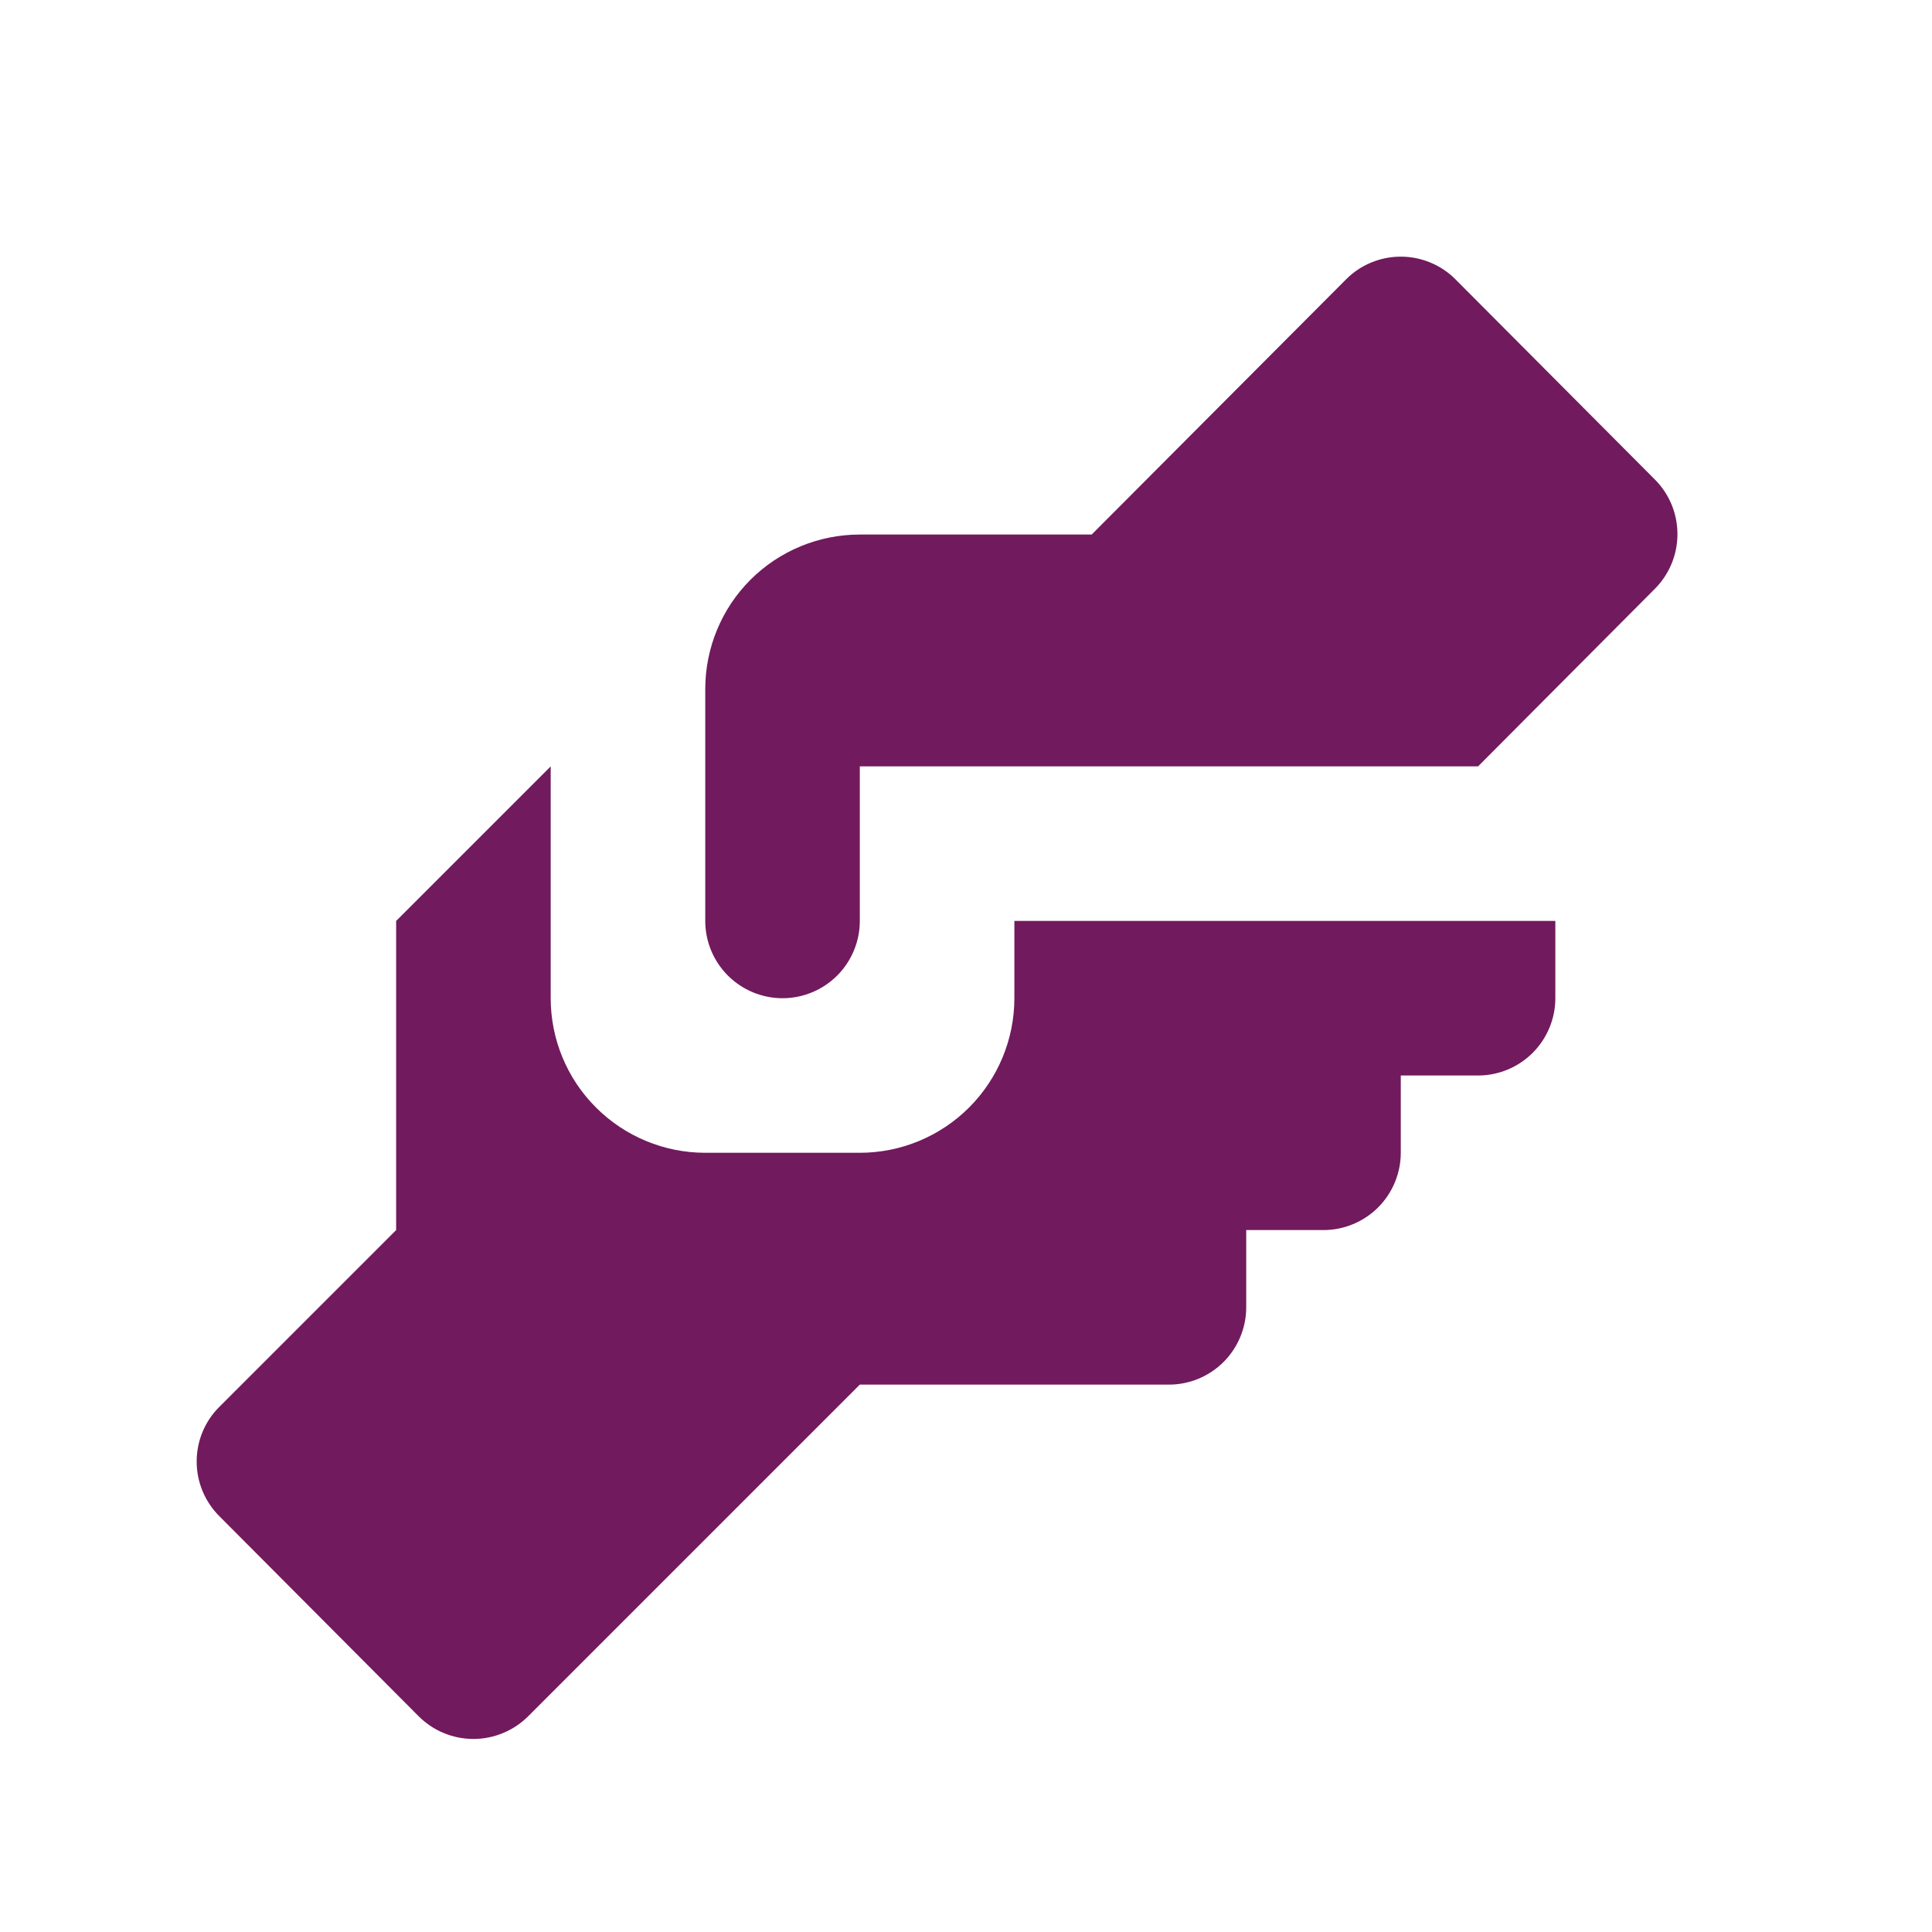 <?xml version="1.0" encoding="UTF-8"?> <svg xmlns="http://www.w3.org/2000/svg" width="25" height="25" viewBox="0 0 25 25" fill="none"><g id="handshake"><path id="Vector" d="M11.126 6.917H14.126L17.416 3.617C17.509 3.523 17.619 3.448 17.741 3.398C17.863 3.347 17.994 3.321 18.126 3.321C18.258 3.321 18.388 3.347 18.51 3.398C18.632 3.448 18.743 3.523 18.836 3.617L21.416 6.207C21.602 6.394 21.706 6.647 21.706 6.912C21.706 7.176 21.602 7.429 21.416 7.617L19.126 9.917H11.126V11.917C11.126 12.182 11.02 12.436 10.833 12.624C10.645 12.811 10.391 12.917 10.126 12.917C9.861 12.917 9.606 12.811 9.419 12.624C9.231 12.436 9.126 12.182 9.126 11.917V8.917C9.126 8.386 9.336 7.877 9.711 7.502C10.087 7.127 10.595 6.917 11.126 6.917ZM5.126 11.917V15.917L2.836 18.207C2.649 18.394 2.545 18.647 2.545 18.912C2.545 19.176 2.649 19.429 2.836 19.617L5.416 22.207C5.509 22.3 5.619 22.375 5.741 22.425C5.863 22.476 5.994 22.502 6.126 22.502C6.258 22.502 6.388 22.476 6.51 22.425C6.632 22.375 6.743 22.3 6.836 22.207L11.126 17.917H15.126C15.391 17.917 15.645 17.811 15.833 17.624C16.02 17.436 16.126 17.182 16.126 16.917V15.917H17.126C17.391 15.917 17.645 15.811 17.833 15.624C18.02 15.436 18.126 15.182 18.126 14.917V13.917H19.126C19.391 13.917 19.645 13.811 19.833 13.624C20.02 13.436 20.126 13.182 20.126 12.917V11.917H13.126V12.917C13.126 13.447 12.915 13.956 12.54 14.331C12.165 14.706 11.656 14.917 11.126 14.917H9.126C8.595 14.917 8.087 14.706 7.712 14.331C7.336 13.956 7.126 13.447 7.126 12.917V9.917L5.126 11.917Z" fill="#711A5E"></path></g></svg> 